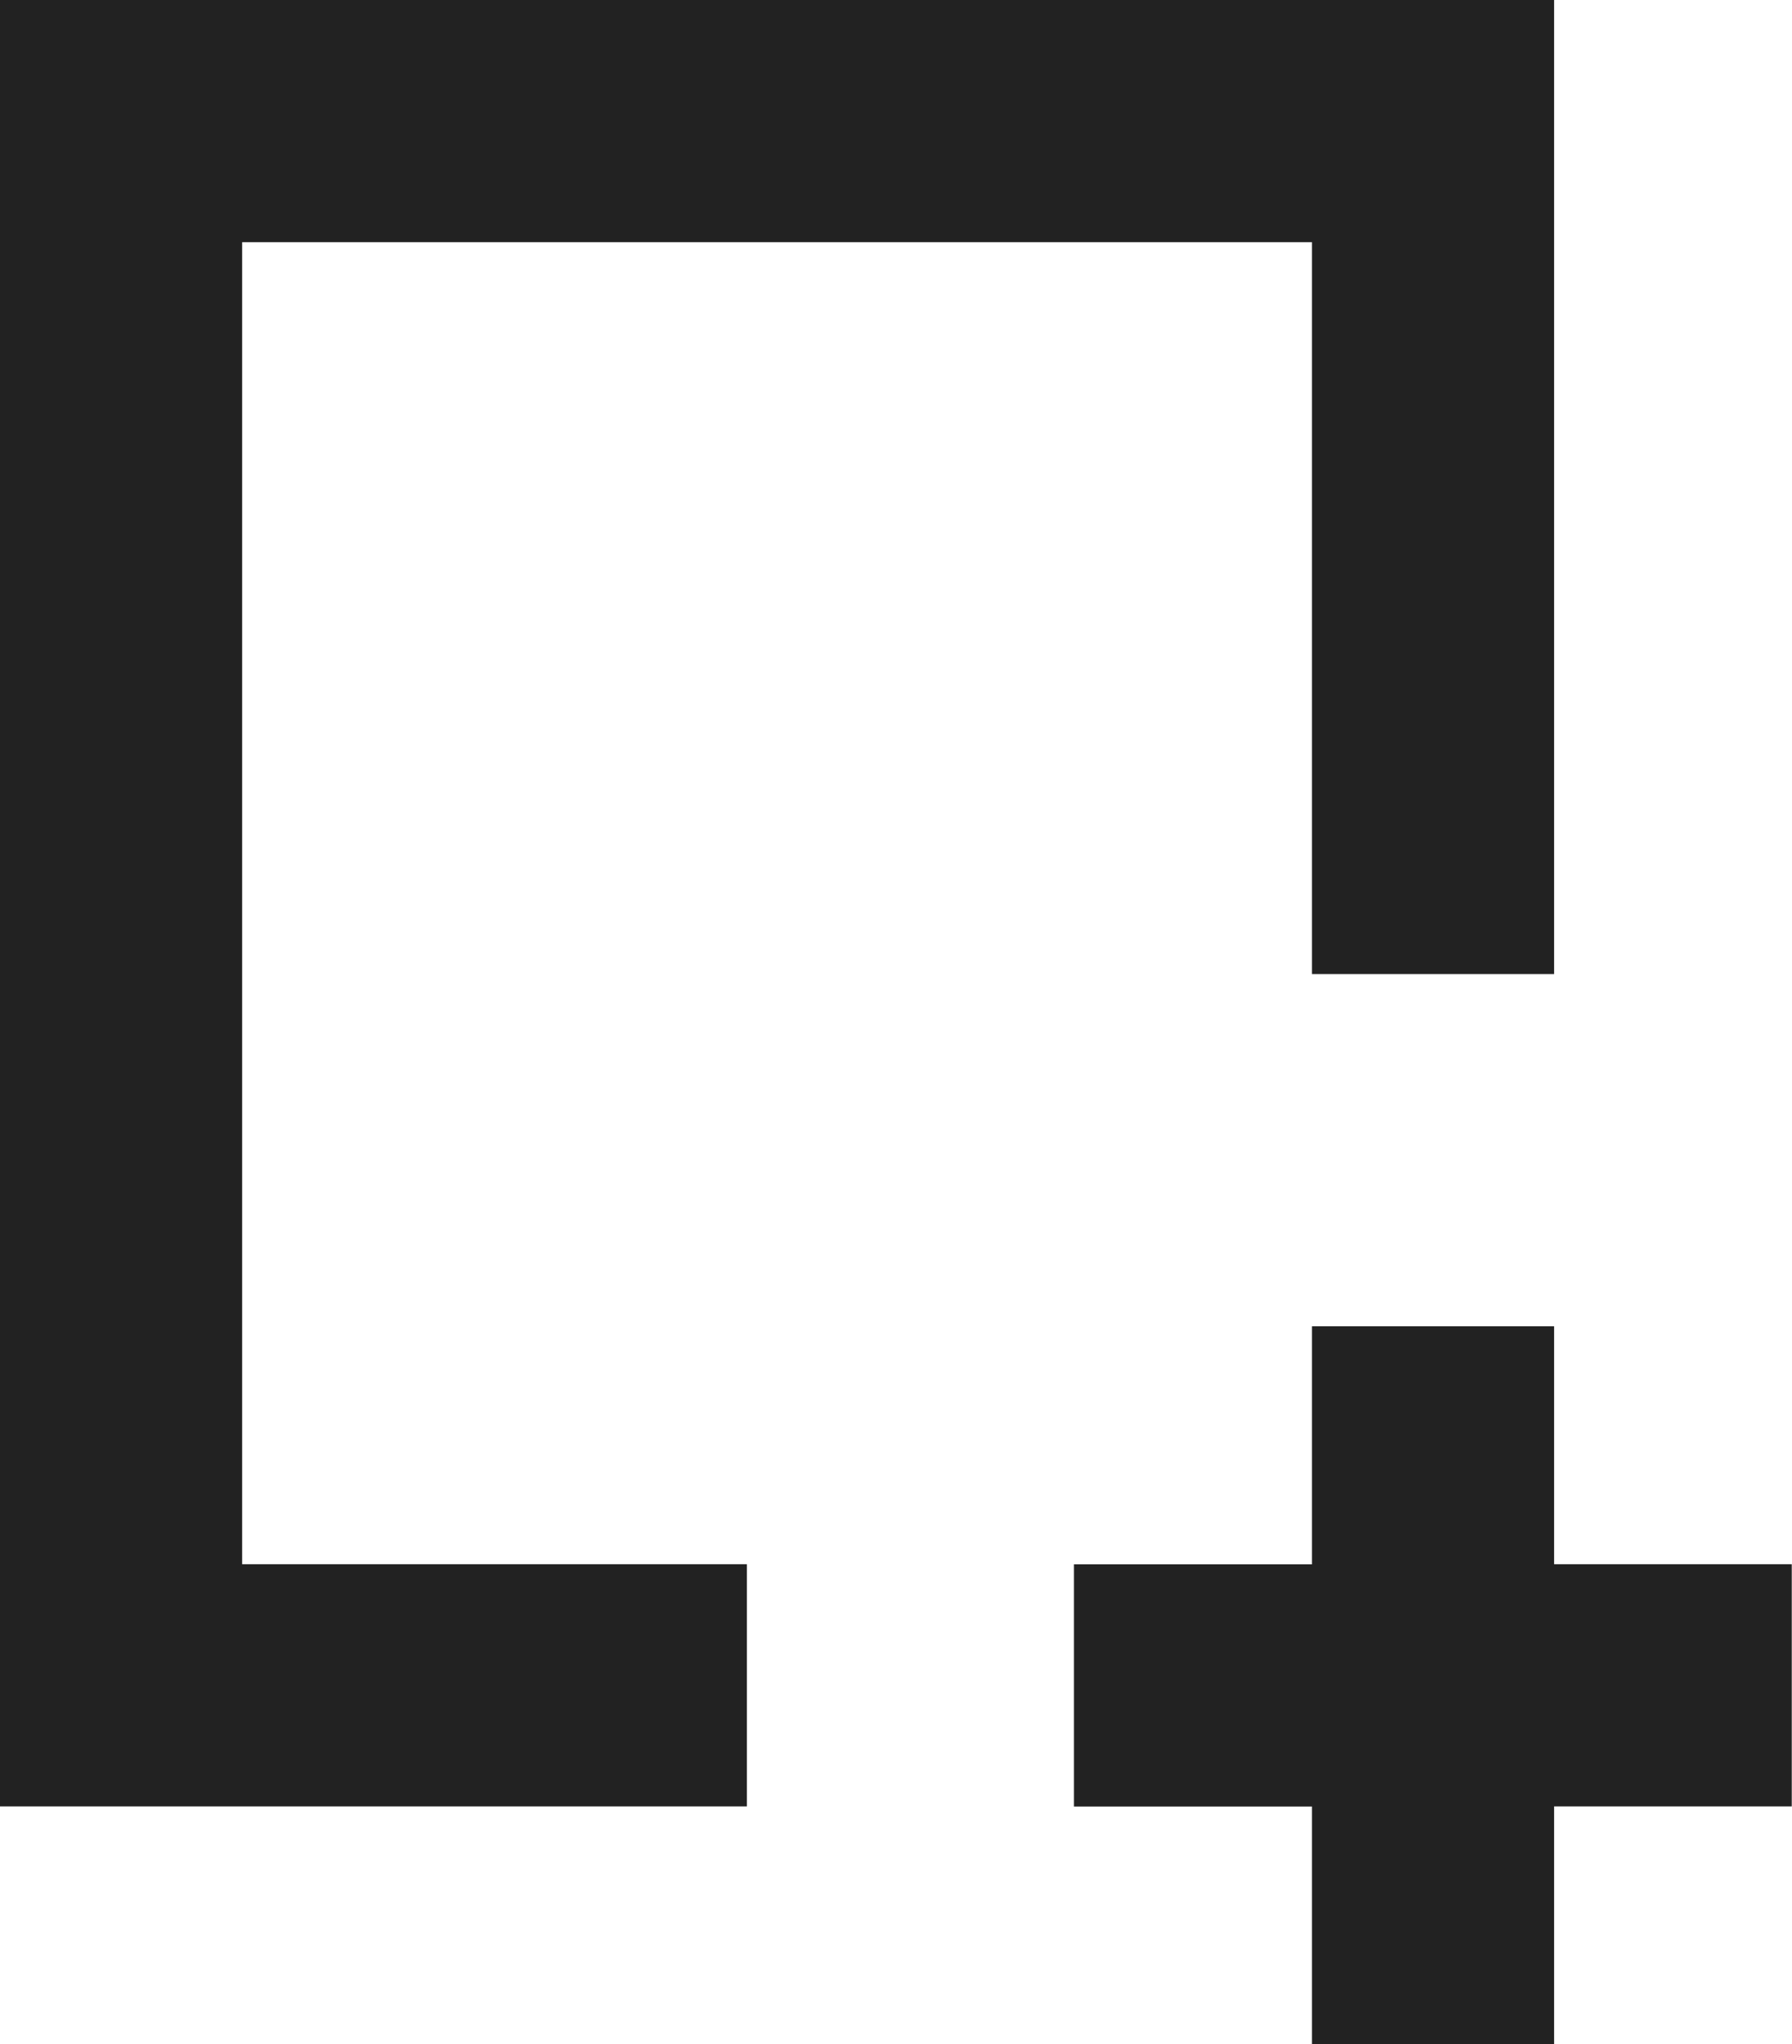 <svg xmlns="http://www.w3.org/2000/svg" width="14.802" height="16.883" viewBox="0 0 14.802 16.883">
  <path id="add_page_icon" data-name="add page icon" d="M10.837,10.953v1.966H8.871v2h1.966v1.965h2V14.918H14.8v-2H12.837V10.953ZM0,0V14.918H6.169v-2H2V2h8.837V8.044h2V0Z" fill="#222"/>
</svg>
